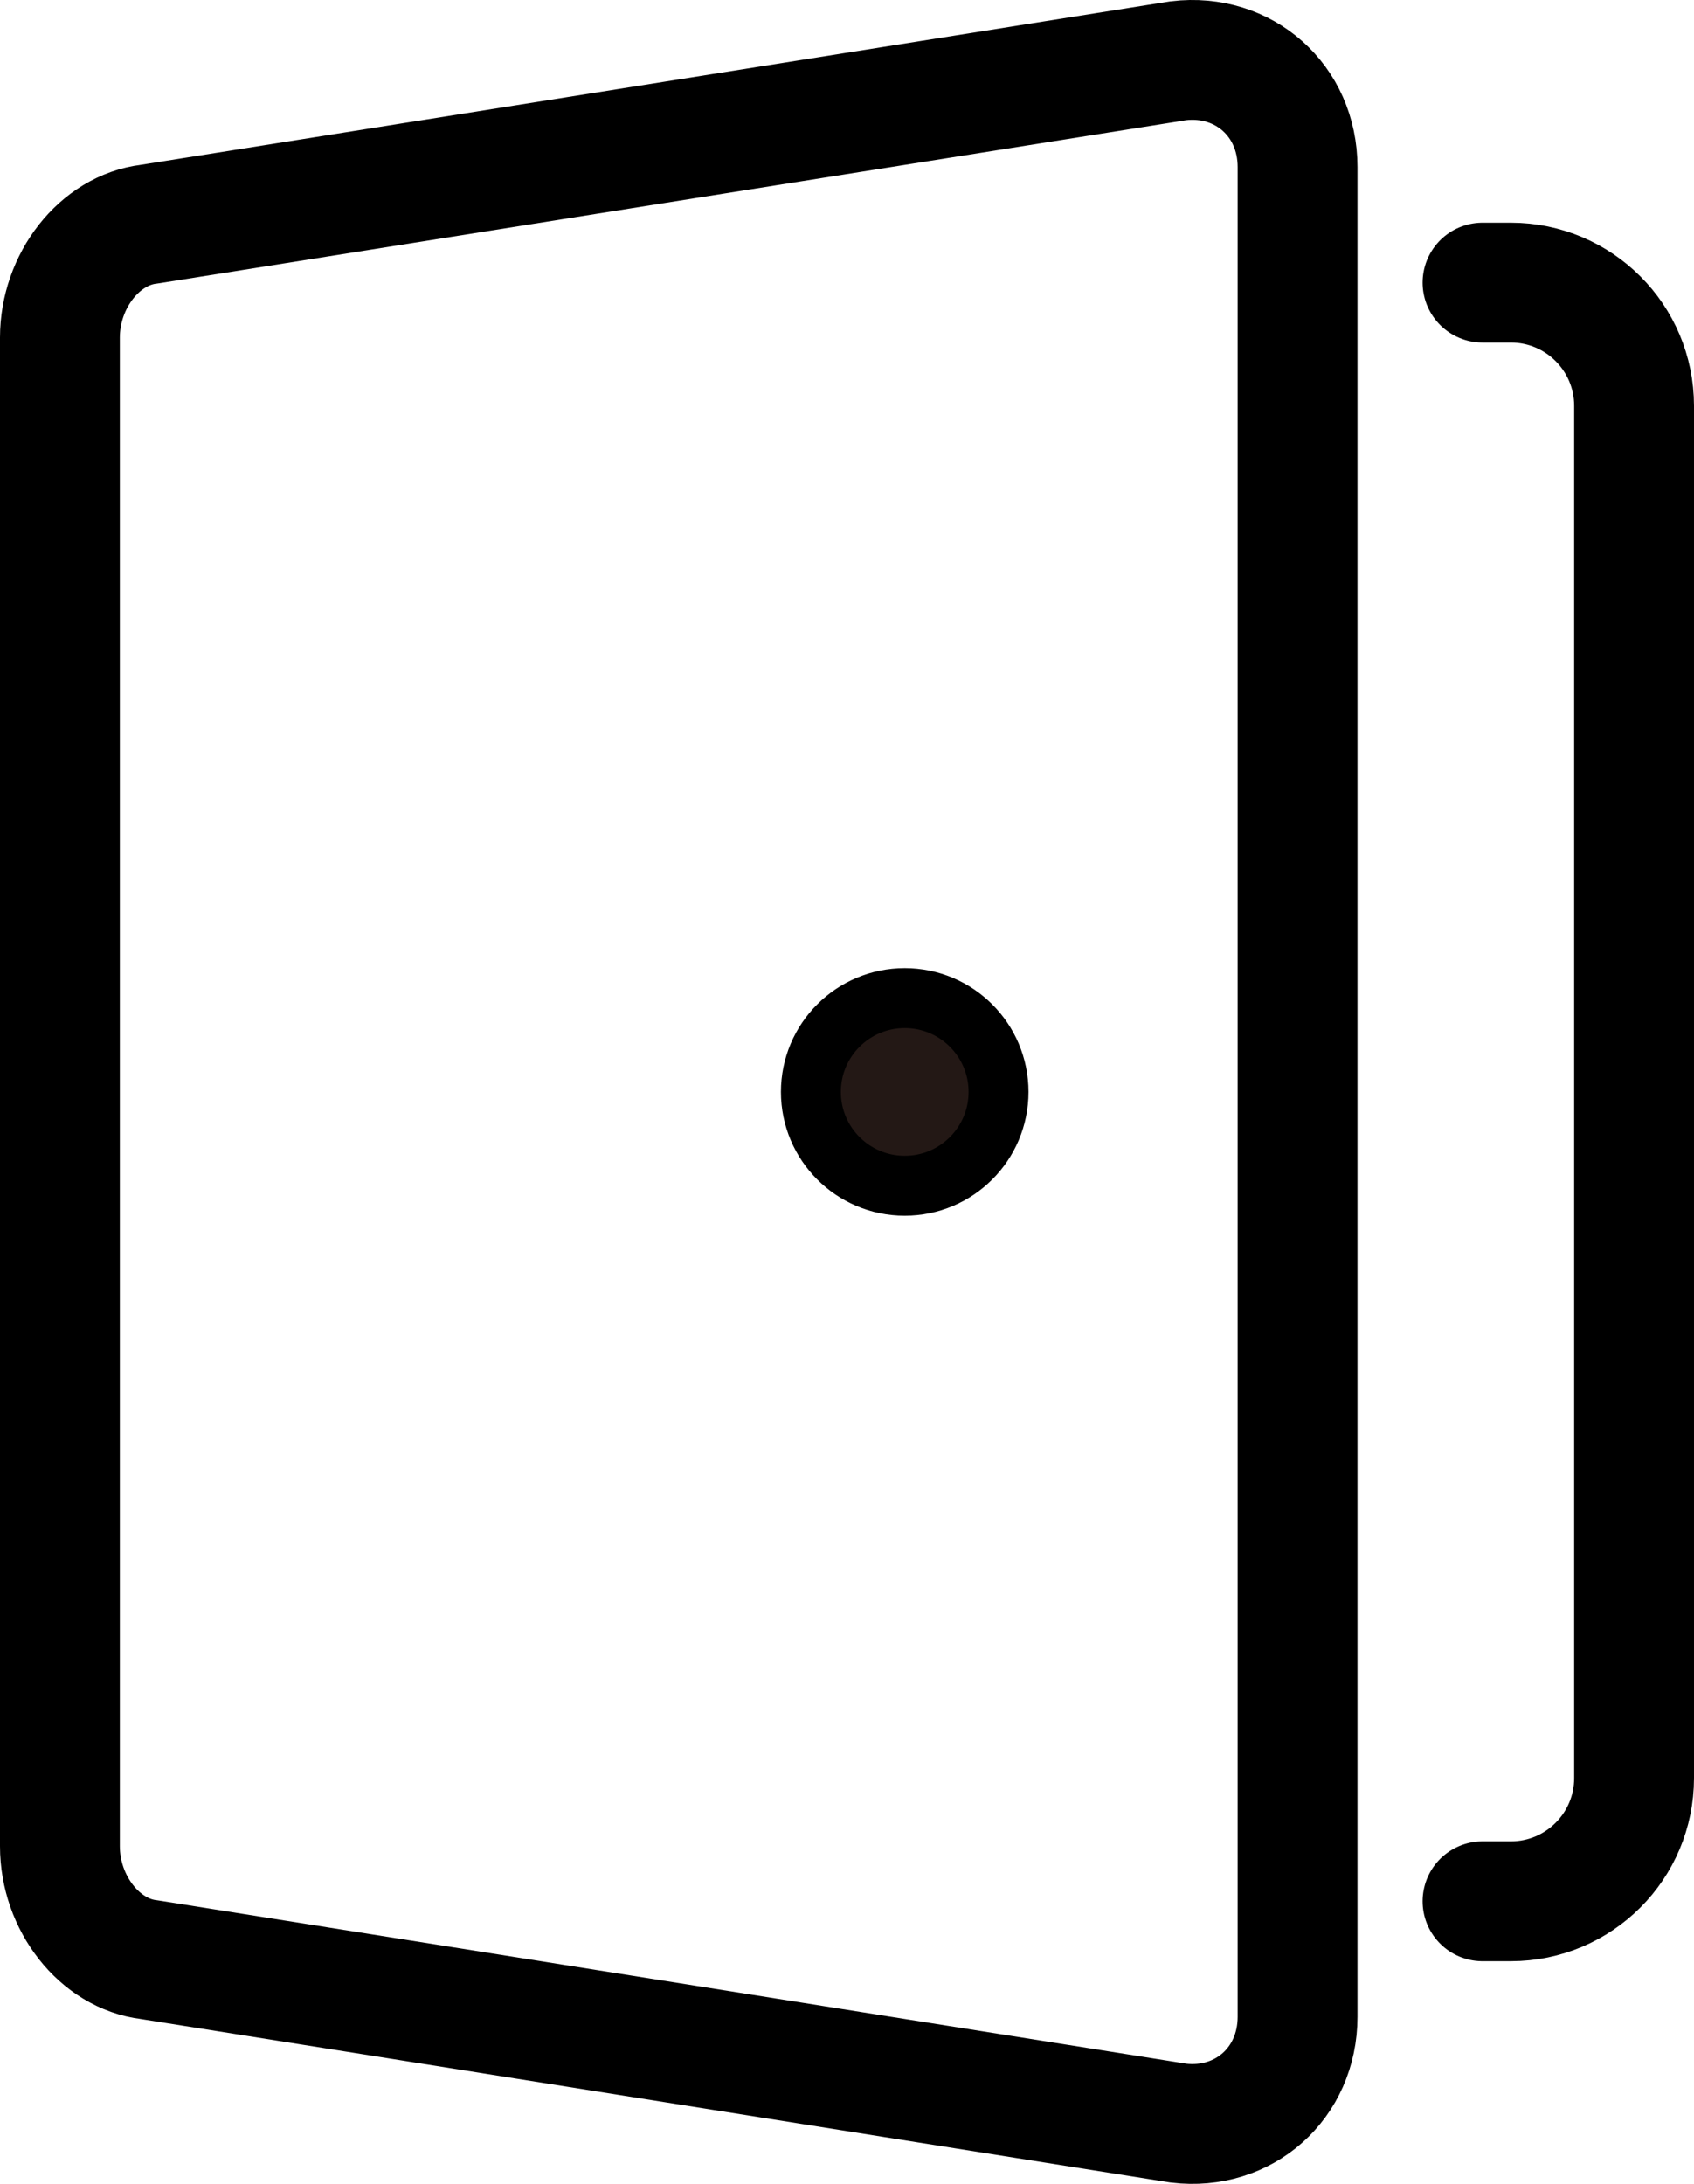 <?xml version="1.0" encoding="UTF-8"?>
<!DOCTYPE svg PUBLIC "-//W3C//DTD SVG 1.1//EN" "http://www.w3.org/Graphics/SVG/1.1/DTD/svg11.dtd">
<!-- Creator: CorelDRAW -->
<svg xmlns="http://www.w3.org/2000/svg" xml:space="preserve" width="9.975mm" height="12.859mm" version="1.1" style="shape-rendering:geometricPrecision; text-rendering:geometricPrecision; image-rendering:optimizeQuality; fill-rule:evenodd; clip-rule:evenodd"
viewBox="0 0 589.78 760.29"
 xmlns:xlink="http://www.w3.org/1999/xlink"
 xmlns:xodm="http://www.corel.com/coreldraw/odm/2003">
 <defs>
  <style type="text/css">
   <![CDATA[
    .str0 {stroke:black;stroke-width:41.72;stroke-miterlimit:4}
    .str1 {stroke:black;stroke-width:20.86;stroke-miterlimit:10}
    .str2 {stroke:black;stroke-width:41.72;stroke-linecap:round;stroke-linejoin:round;stroke-miterlimit:4}
    .fil2 {fill:none}
    .fil0 {fill:none;fill-rule:nonzero}
    .fil1 {fill:#231815}
   ]]>
  </style>
 </defs>
 <g id="Слой_x0020_1">
  <path class="fil0 str0" d="M410.3 21.14l-358.4 56.9c-17.23,2.04 -31.04,19.73 -31.04,39.5l0 525.2c0,19.77 13.81,37.46 31.04,39.5l358.4 56.9c22.75,2.71 41.46,-13.85 41.46,-37.02l0 -643.96c0,-23.18 -18.71,-39.71 -41.46,-37.02z"/>
  <path class="fil1" d="M314.99 412.81c-18.04,0 -32.67,-14.62 -32.67,-32.67 0,-18.04 14.62,-32.66 32.67,-32.66 18.04,0 32.66,14.62 32.66,32.66 0,18.04 -14.62,32.67 -32.66,32.67z"/>
  <path class="fil2 str1" d="M314.99 412.81c-18.04,0 -32.67,-14.62 -32.67,-32.67 0,-18.04 14.62,-32.66 32.67,-32.66 18.04,0 32.66,14.62 32.66,32.66 0,18.04 -14.62,32.67 -32.66,32.67z"/>
  <path class="fil2 str2" d="M516.15 98.39l9.87 0c23.69,0 42.9,19.21 42.9,42.91l0 477.7c0,23.7 -19.21,42.91 -42.9,42.91l-9.87 0"/>
 </g>
</svg>

